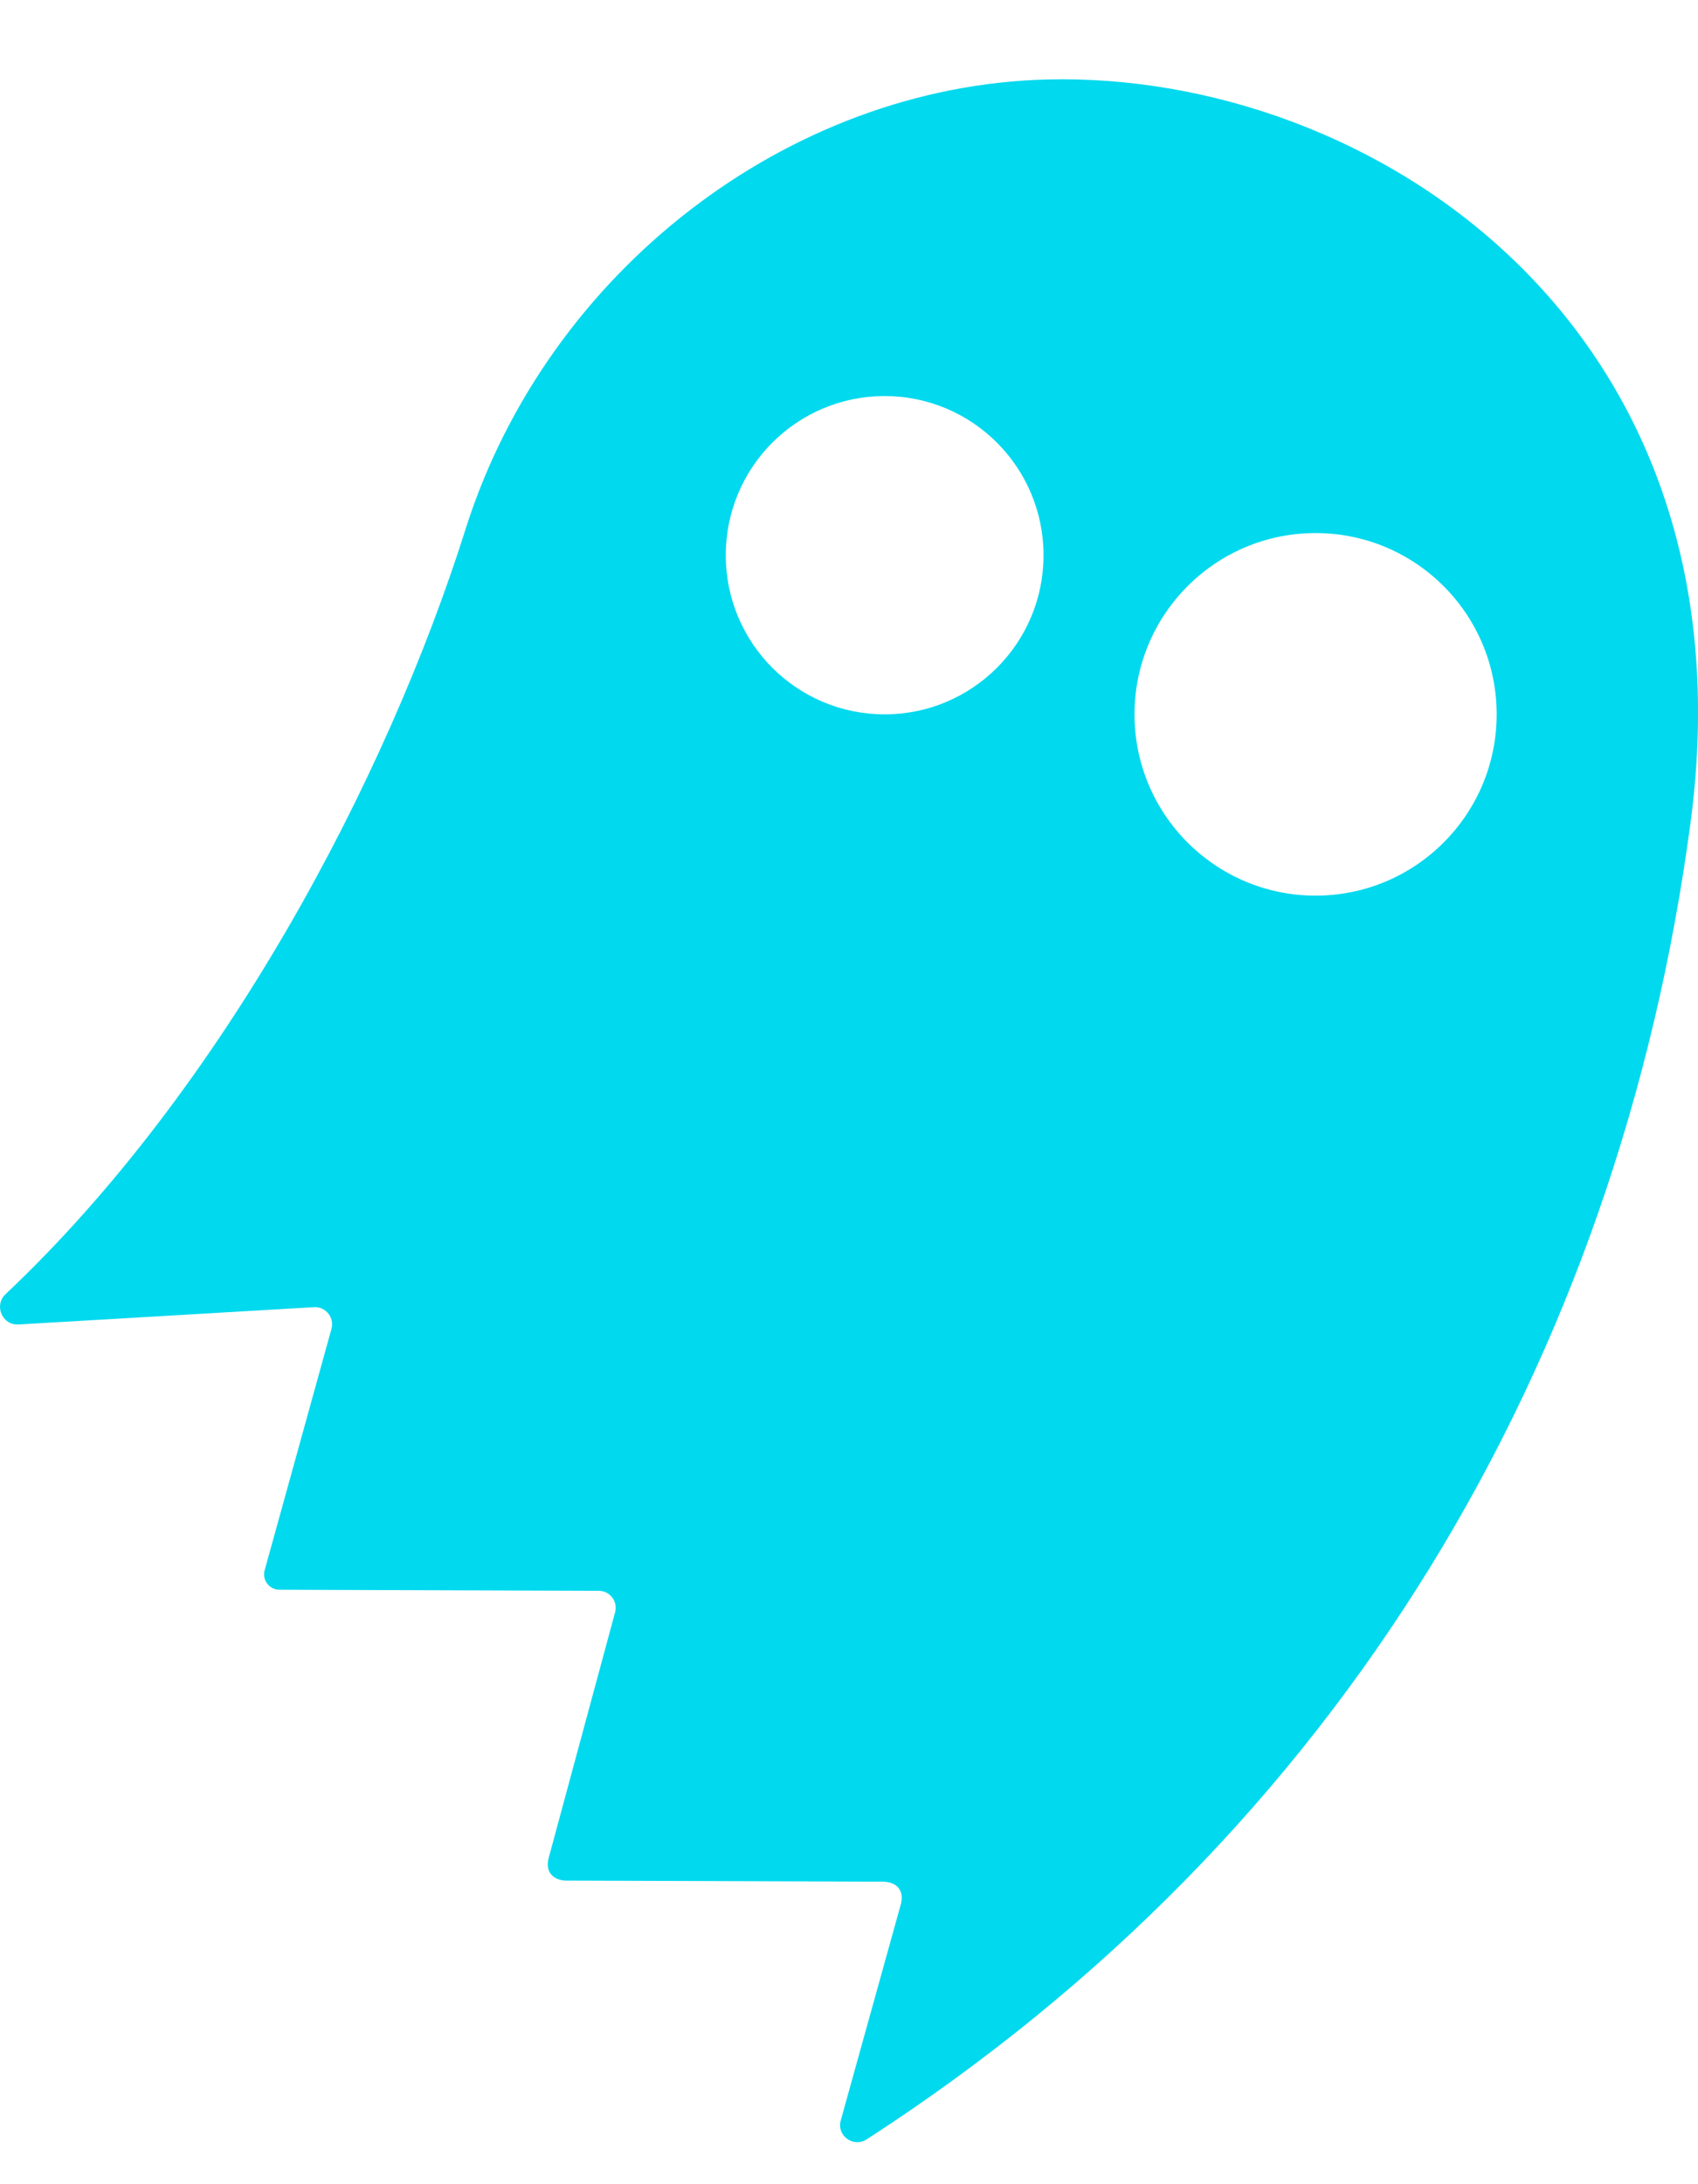 <?xml version="1.0" encoding="UTF-8"?>
<svg width="14px" height="18px" viewBox="0 0 14 18" version="1.1" xmlns="http://www.w3.org/2000/svg" xmlns:xlink="http://www.w3.org/1999/xlink">
    <!-- Generator: Sketch 58 (84663) - https://sketch.com -->
    <title>Fill 2</title>
    <desc>Created with Sketch.</desc>
    <g id="Page-1" stroke="none" stroke-width="1" fill="none" fill-rule="evenodd">
        <g id="Homepage-–-blue-–-final" transform="translate(-1289, -9250)" fill="#00D9EE">
            <g id="Fill-2" transform="translate(1289, 9250)">
                <path d="M8.635,0.655 C6.501,0.708 4.517,2.237 3.843,4.347 L3.843,4.347 C3.184,6.439 1.831,8.982 0.046,10.665 C-0.052,10.758 0.018,10.923 0.153,10.915 L2.597,10.772 C2.69,10.772 2.758,10.861 2.733,10.951 L2.182,12.941 C2.16,13.021 2.22,13.101 2.304,13.101 L4.939,13.11 C5.029,13.111 5.095,13.197 5.072,13.285 L4.523,15.315 C4.495,15.426 4.559,15.49 4.657,15.498 L7.271,15.507 C7.39,15.505 7.465,15.576 7.423,15.709 L6.932,17.475 C6.897,17.6 7.036,17.701 7.145,17.631 C11.055,15.104 13.348,11.223 13.939,6.775 C14.484,2.668 11.293,0.589 8.635,0.655 M7.294,5.887 C6.57,5.887 5.984,5.3 5.984,4.576 C5.984,3.851 6.57,3.264 7.294,3.264 C8.017,3.264 8.604,3.851 8.604,4.576 C8.604,5.3 8.017,5.887 7.294,5.887 M10.847,7.381 C10.023,7.381 9.354,6.712 9.354,5.887 C9.354,5.062 10.023,4.393 10.847,4.393 C11.672,4.393 12.34,5.062 12.34,5.887 C12.34,6.712 11.672,7.381 10.847,7.381" id="Fill-1"></path>
            </g>
        </g>
    </g>
</svg>
